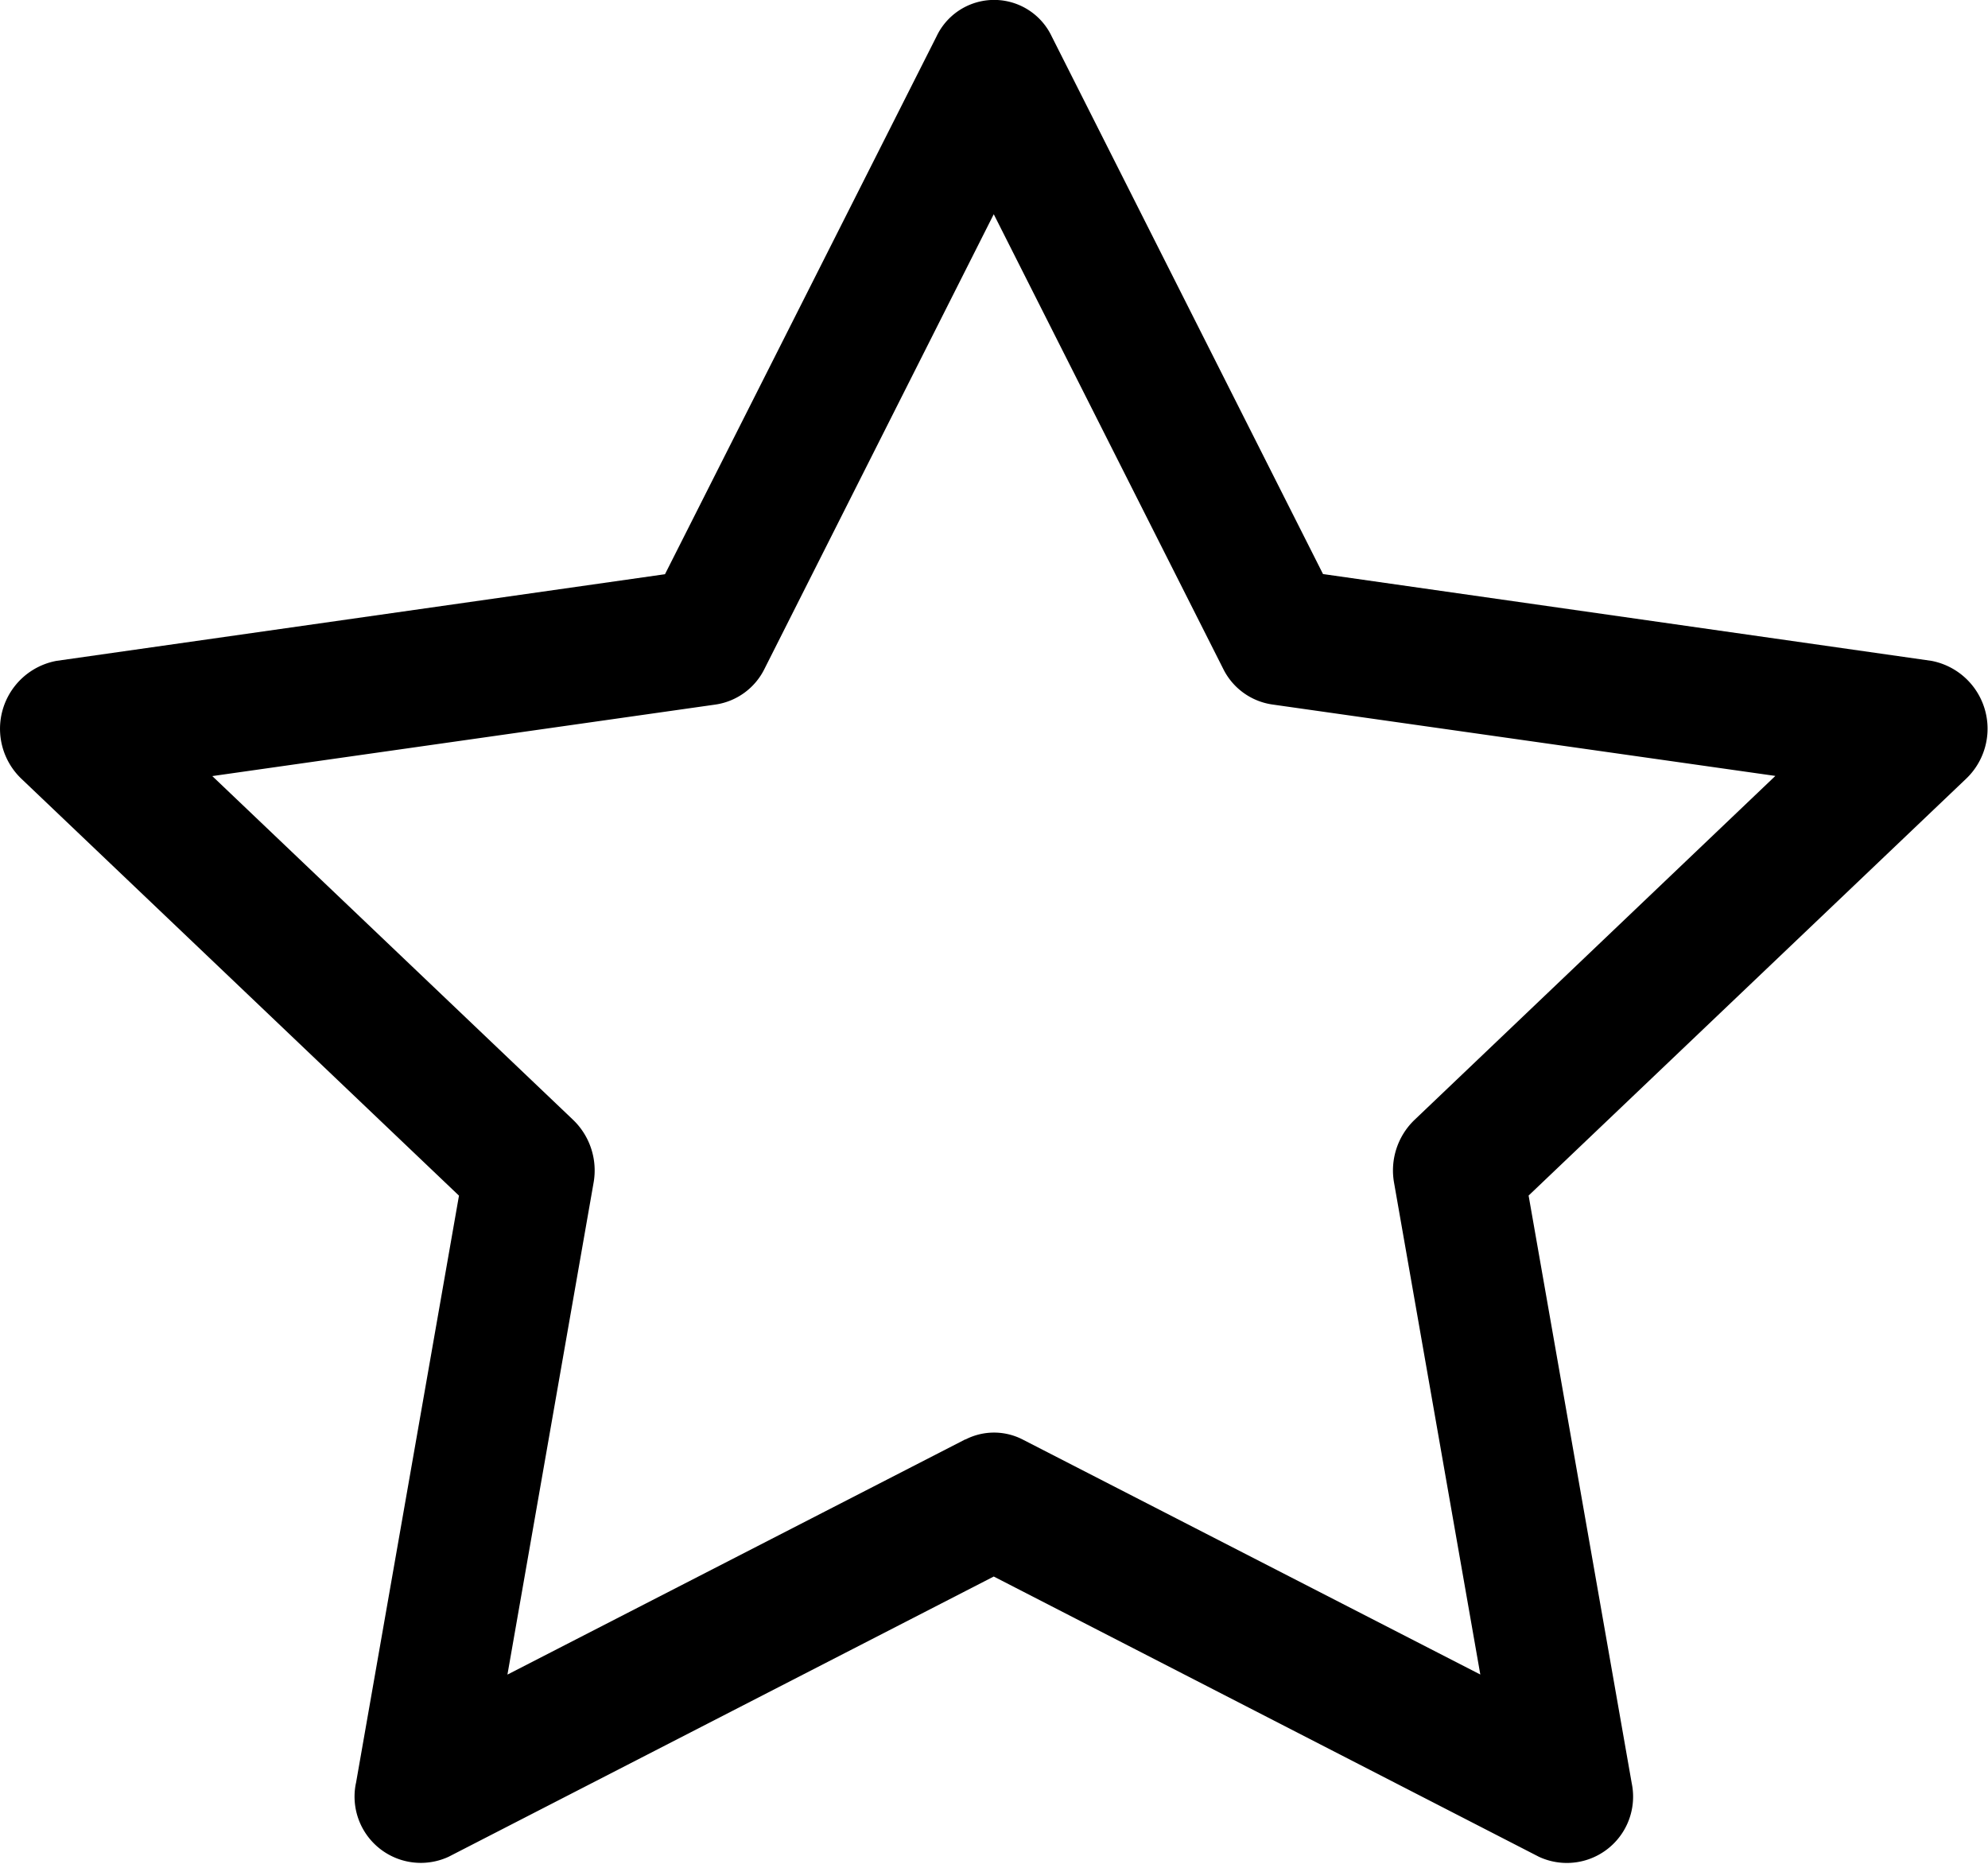 <svg xmlns="http://www.w3.org/2000/svg" width="24" height="22.501" viewBox="0 0 24 22.501">
  <g id="star" transform="translate(-0.003 -1.122)">
    <path id="パス_412" data-name="パス 412" d="M4.3,22.648a.8.8,0,0,0,1.119.889L12,20.154l6.583,3.384a.8.8,0,0,0,1.119-.888l-1.245-7.095,5.284-5.034A.834.834,0,0,0,23.321,9.1L15.975,8.052,12.7,1.562a.769.769,0,0,0-1.391,0L8.031,8.054.685,9.1A.834.834,0,0,0,.26,10.522l5.284,5.034L4.3,22.651Zm7.357-4.15L6.129,21.338,7.169,15.4a.847.847,0,0,0-.245-.757L2.566,10.491l6.078-.864a.787.787,0,0,0,.589-.432L12,3.708l2.769,5.486a.787.787,0,0,0,.589.432l6.078.863-4.358,4.154a.846.846,0,0,0-.245.759l1.041,5.935L12.349,18.5a.755.755,0,0,0-.691,0Z" transform="translate(0)" fill-rule="evenodd"/>
  </g>
</svg>
